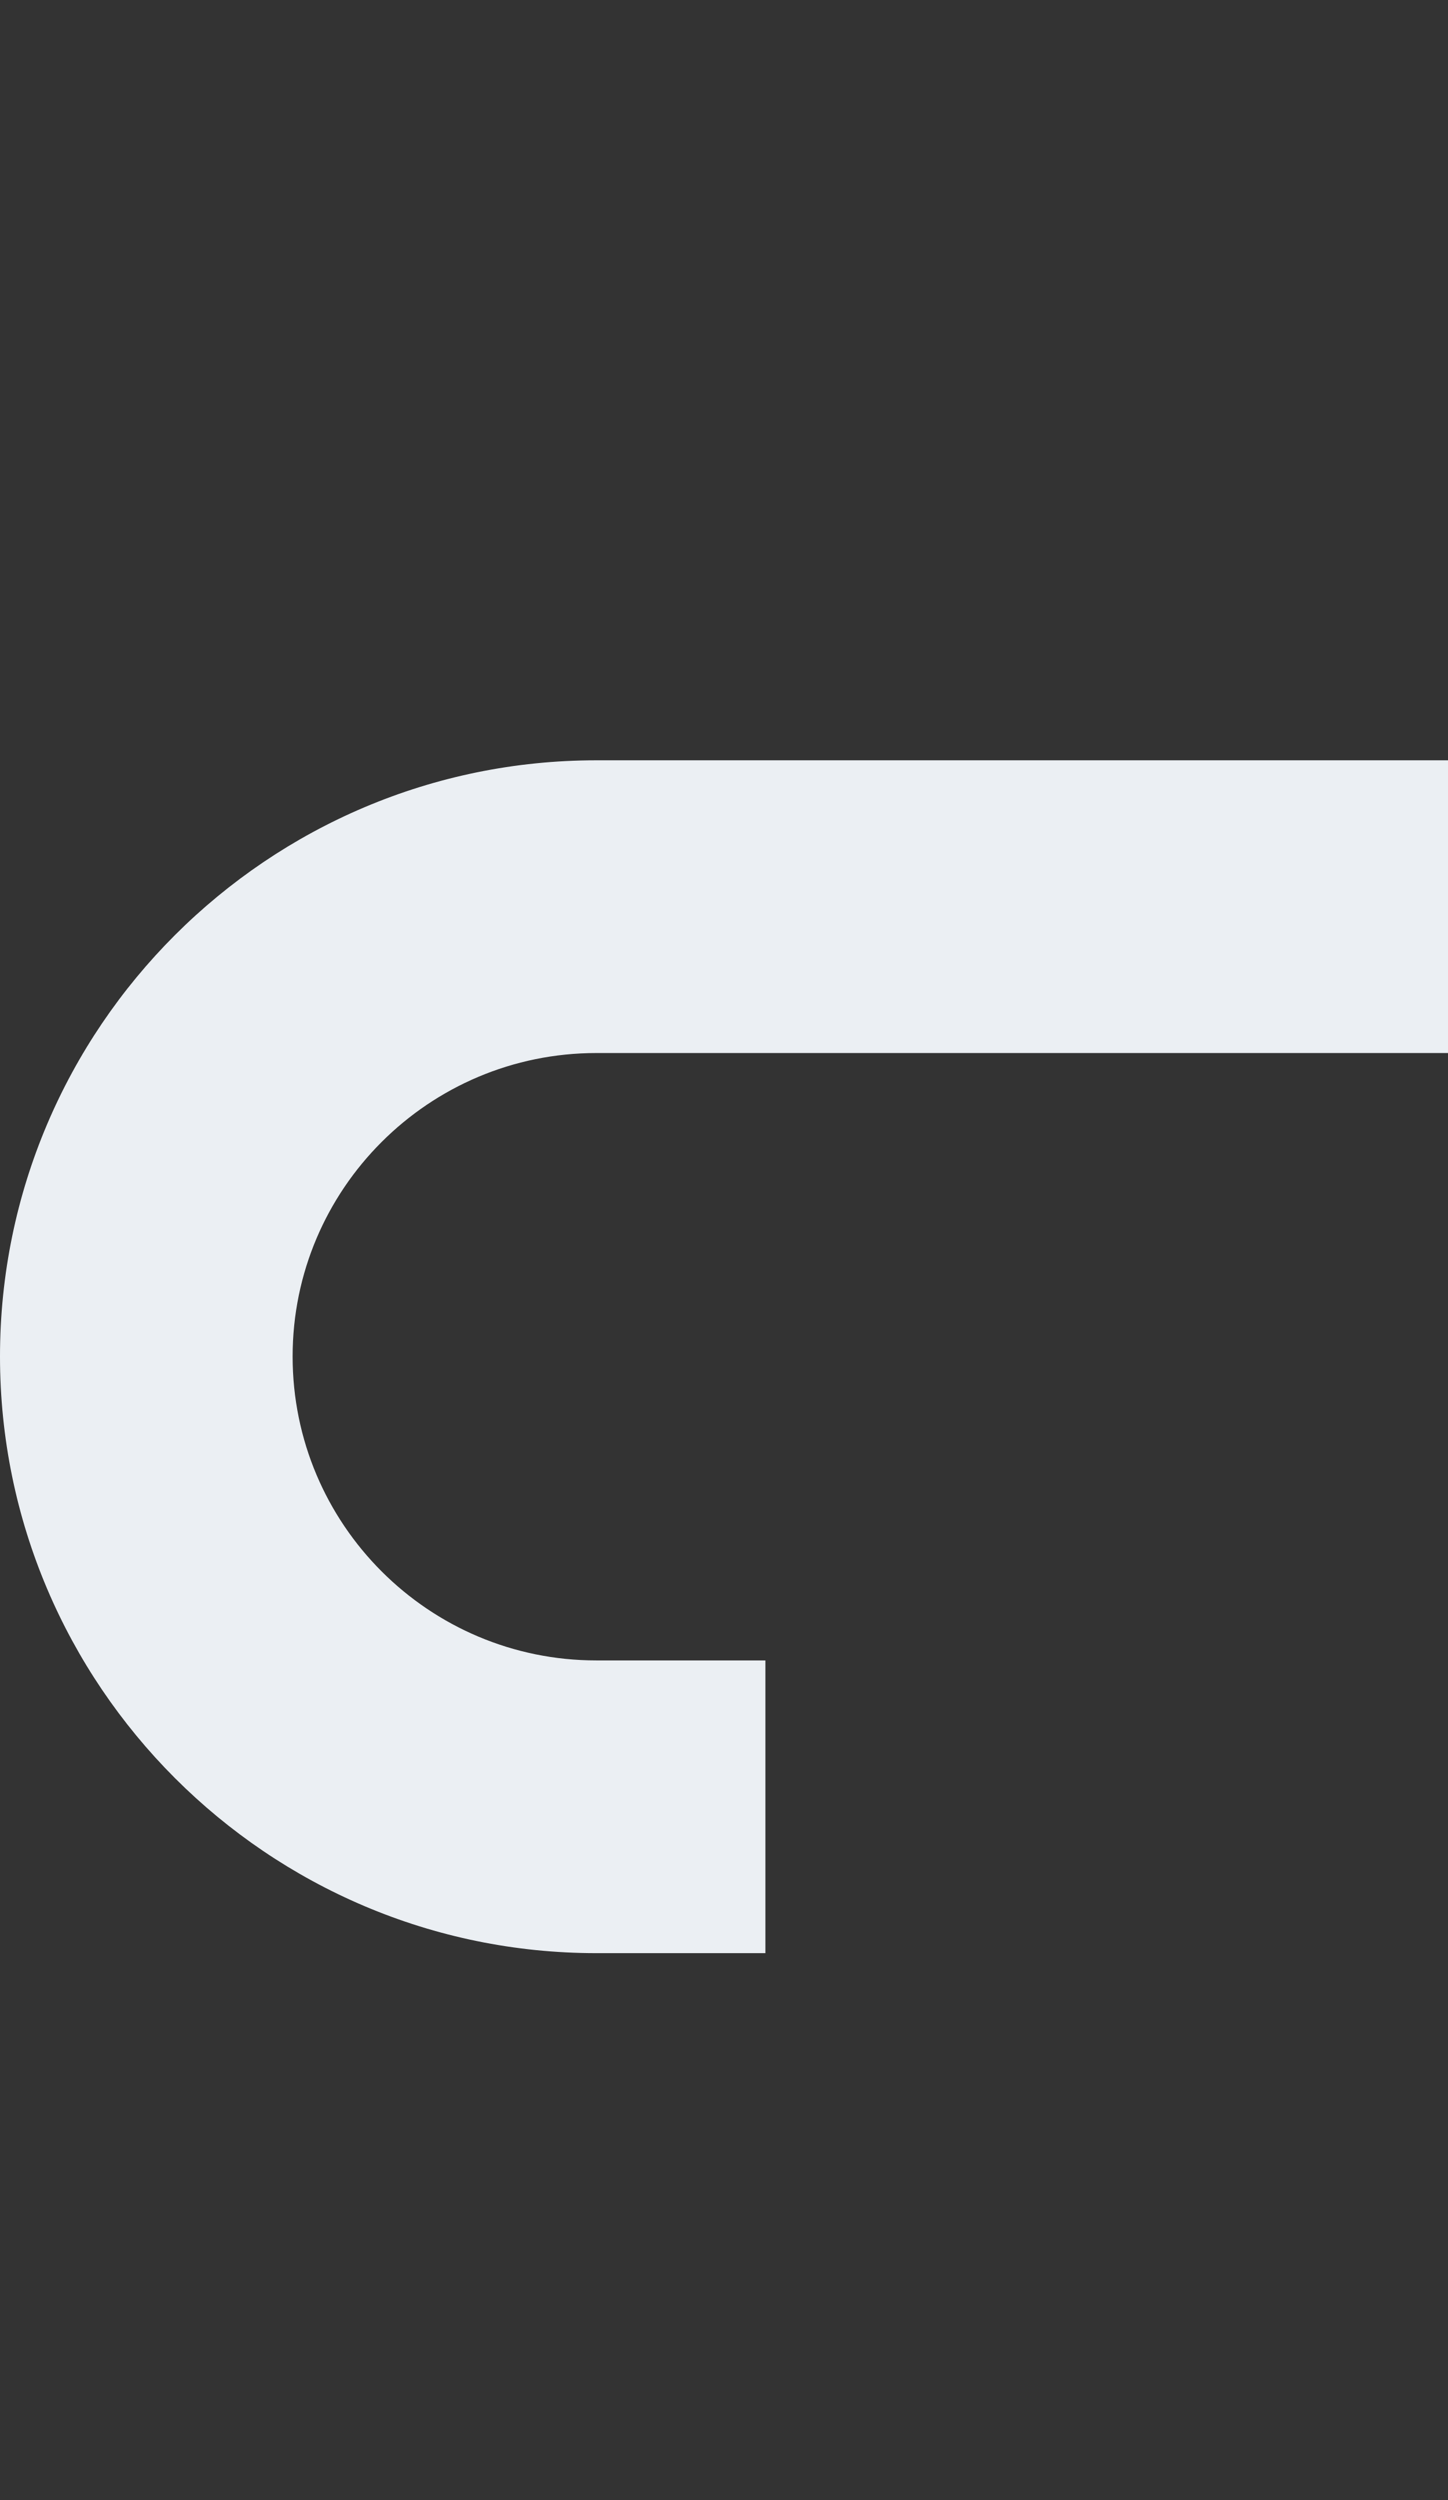 <svg xmlns="http://www.w3.org/2000/svg" width="387" height="668" fill="none" style="">
<rect width="100%" height="100%" fill="#333333" stroke="none"/>
<rect id="backgroundrect" width="100%" height="100%" x="0" y="0" fill="none" stroke="none"/>
<g class="currentLayer" style="">
  <title>Layer 1</title>
  <path fill-rule="evenodd" clip-rule="evenodd" d="M159.411,521.854 H204.564 V443.642 H159.411 C114.573,443.642 78.206,407.273 78.206,362.432 C78.207,317.72 114.573,281.353 159.411,281.353 H387.157 V203.14 H159.411 C71.559,203.14 0,274.574 0,362.432 C0,450.29 71.558,521.854 159.411,521.854 z" fill="#EBEFF3" id="svg_2" class=""/>

  <mask id="mask1" mask-type="alpha" maskUnits="userSpaceOnUse" x="134" y="92" width="252" height="198">
    <rect width="410" height="400" fill="#000000" />
  </mask>

  <path stroke="#6DC3C4" stroke-dashoffset="317" stroke-dasharray="329" stroke-width="27" class="greenLine" d="
    M402.724,270.185
    C281.067,253.185 181.122,184.62 146.004,82.625
    " fill="#000000" fill-opacity="0" mask="url(#mask1)">
    <animate id="op" attributeType="CSS" attributeName="stroke-dashoffset"
           from="317" to="0" dur="1s" begin="1.5s" repeatCount="1" fill="freeze"/>
  </path>

</g>
</svg>
